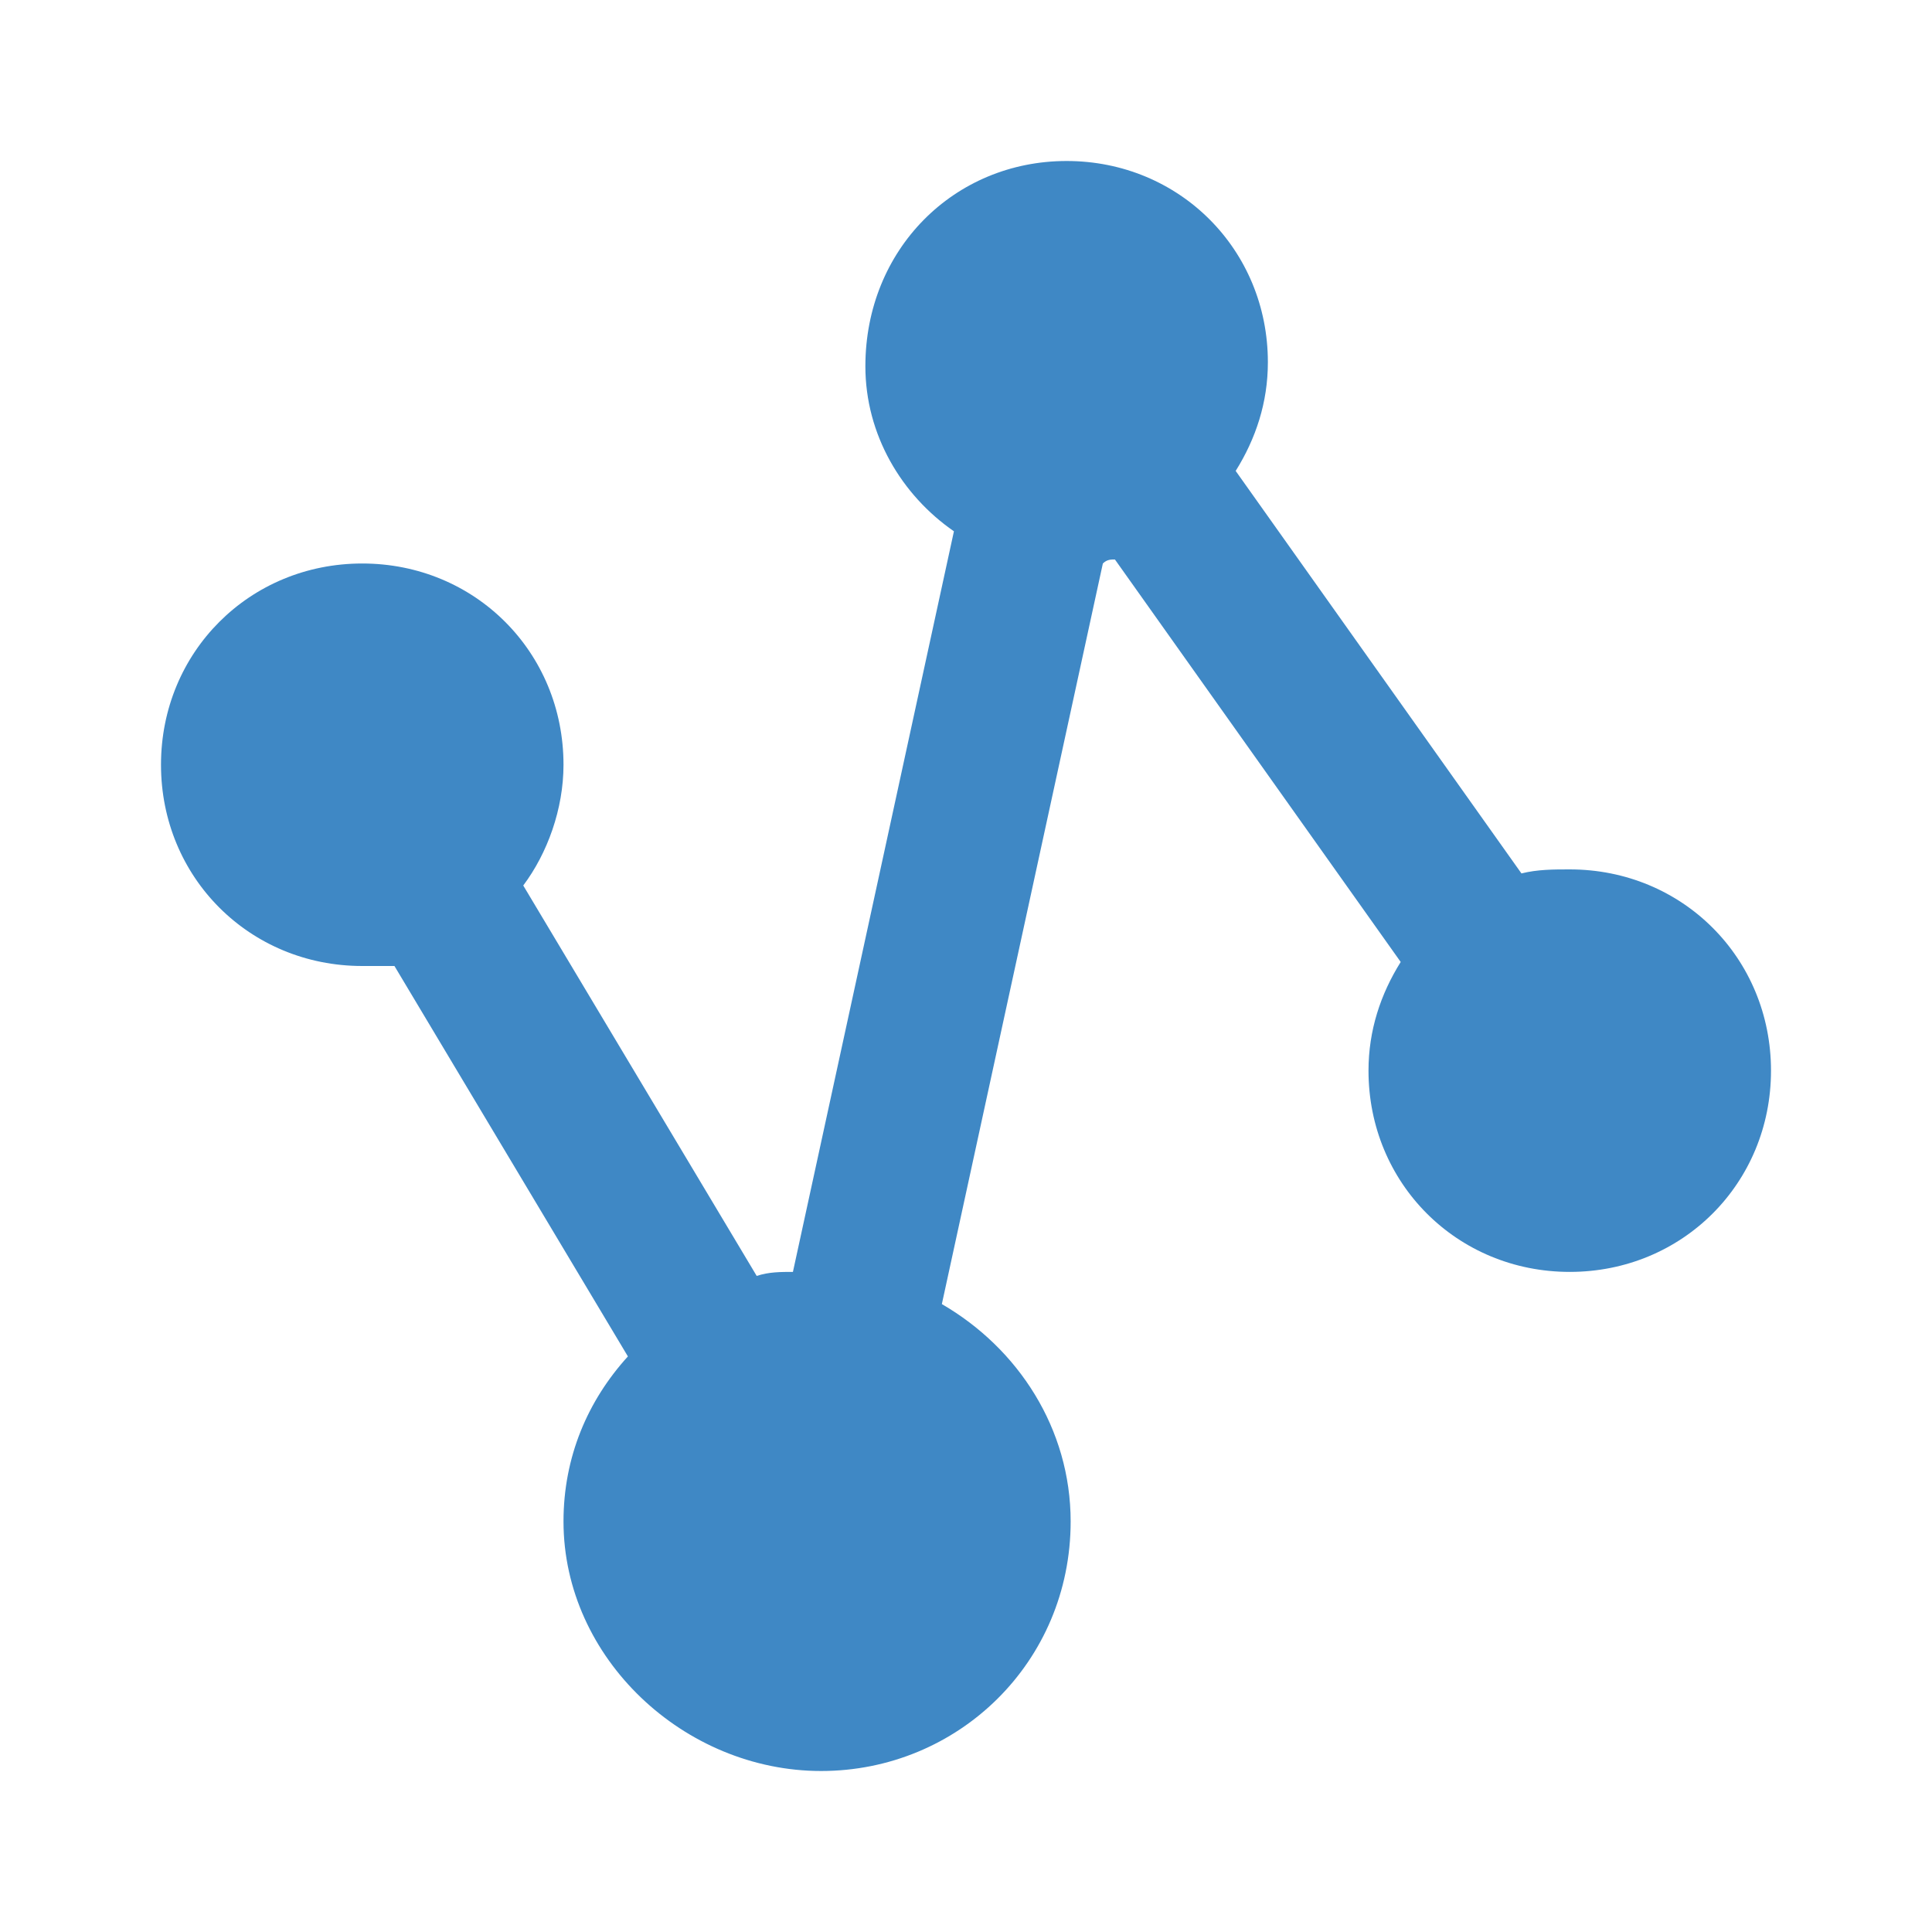 <svg height="64" width="64" xmlns="http://www.w3.org/2000/svg" version="1.1" viewBox="0 0 1024 1024"><path fill="#3F88C5" d="M565.333 85.333c59.733 0 106.667 46.933 106.667 106.667 0 21.333-6.4 40.533-17.067 57.6l151.467 213.333c8.533-2.133 17.067-2.133 25.6-2.133 59.733 0 106.667 46.933 106.667 106.667s-46.933 106.667-106.667 106.667-106.667-46.933-106.667-106.667c0-21.333 6.4-40.533 17.067-57.6l-151.467-213.333c-2.133 0-4.267 0-6.4 2.133l-85.333 392.533c40.533 23.467 68.267 66.133 68.267 115.2 0 74.667-59.733 132.267-132.267 132.267S298.667 878.933 298.667 806.4c0-34.133 12.8-64 34.133-87.467L209.067 512H192c-59.733 0-106.667-46.933-106.667-106.667s46.933-106.667 106.667-106.667 106.667 46.933 106.667 106.667c0 23.467-8.533 46.933-21.333 64l123.733 206.933c6.4-2.133 12.8-2.133 19.2-2.133l85.333-392.533c-27.733-19.2-46.933-51.2-46.933-87.467 0-61.867 46.933-108.8 106.667-108.8z"></path></svg>
